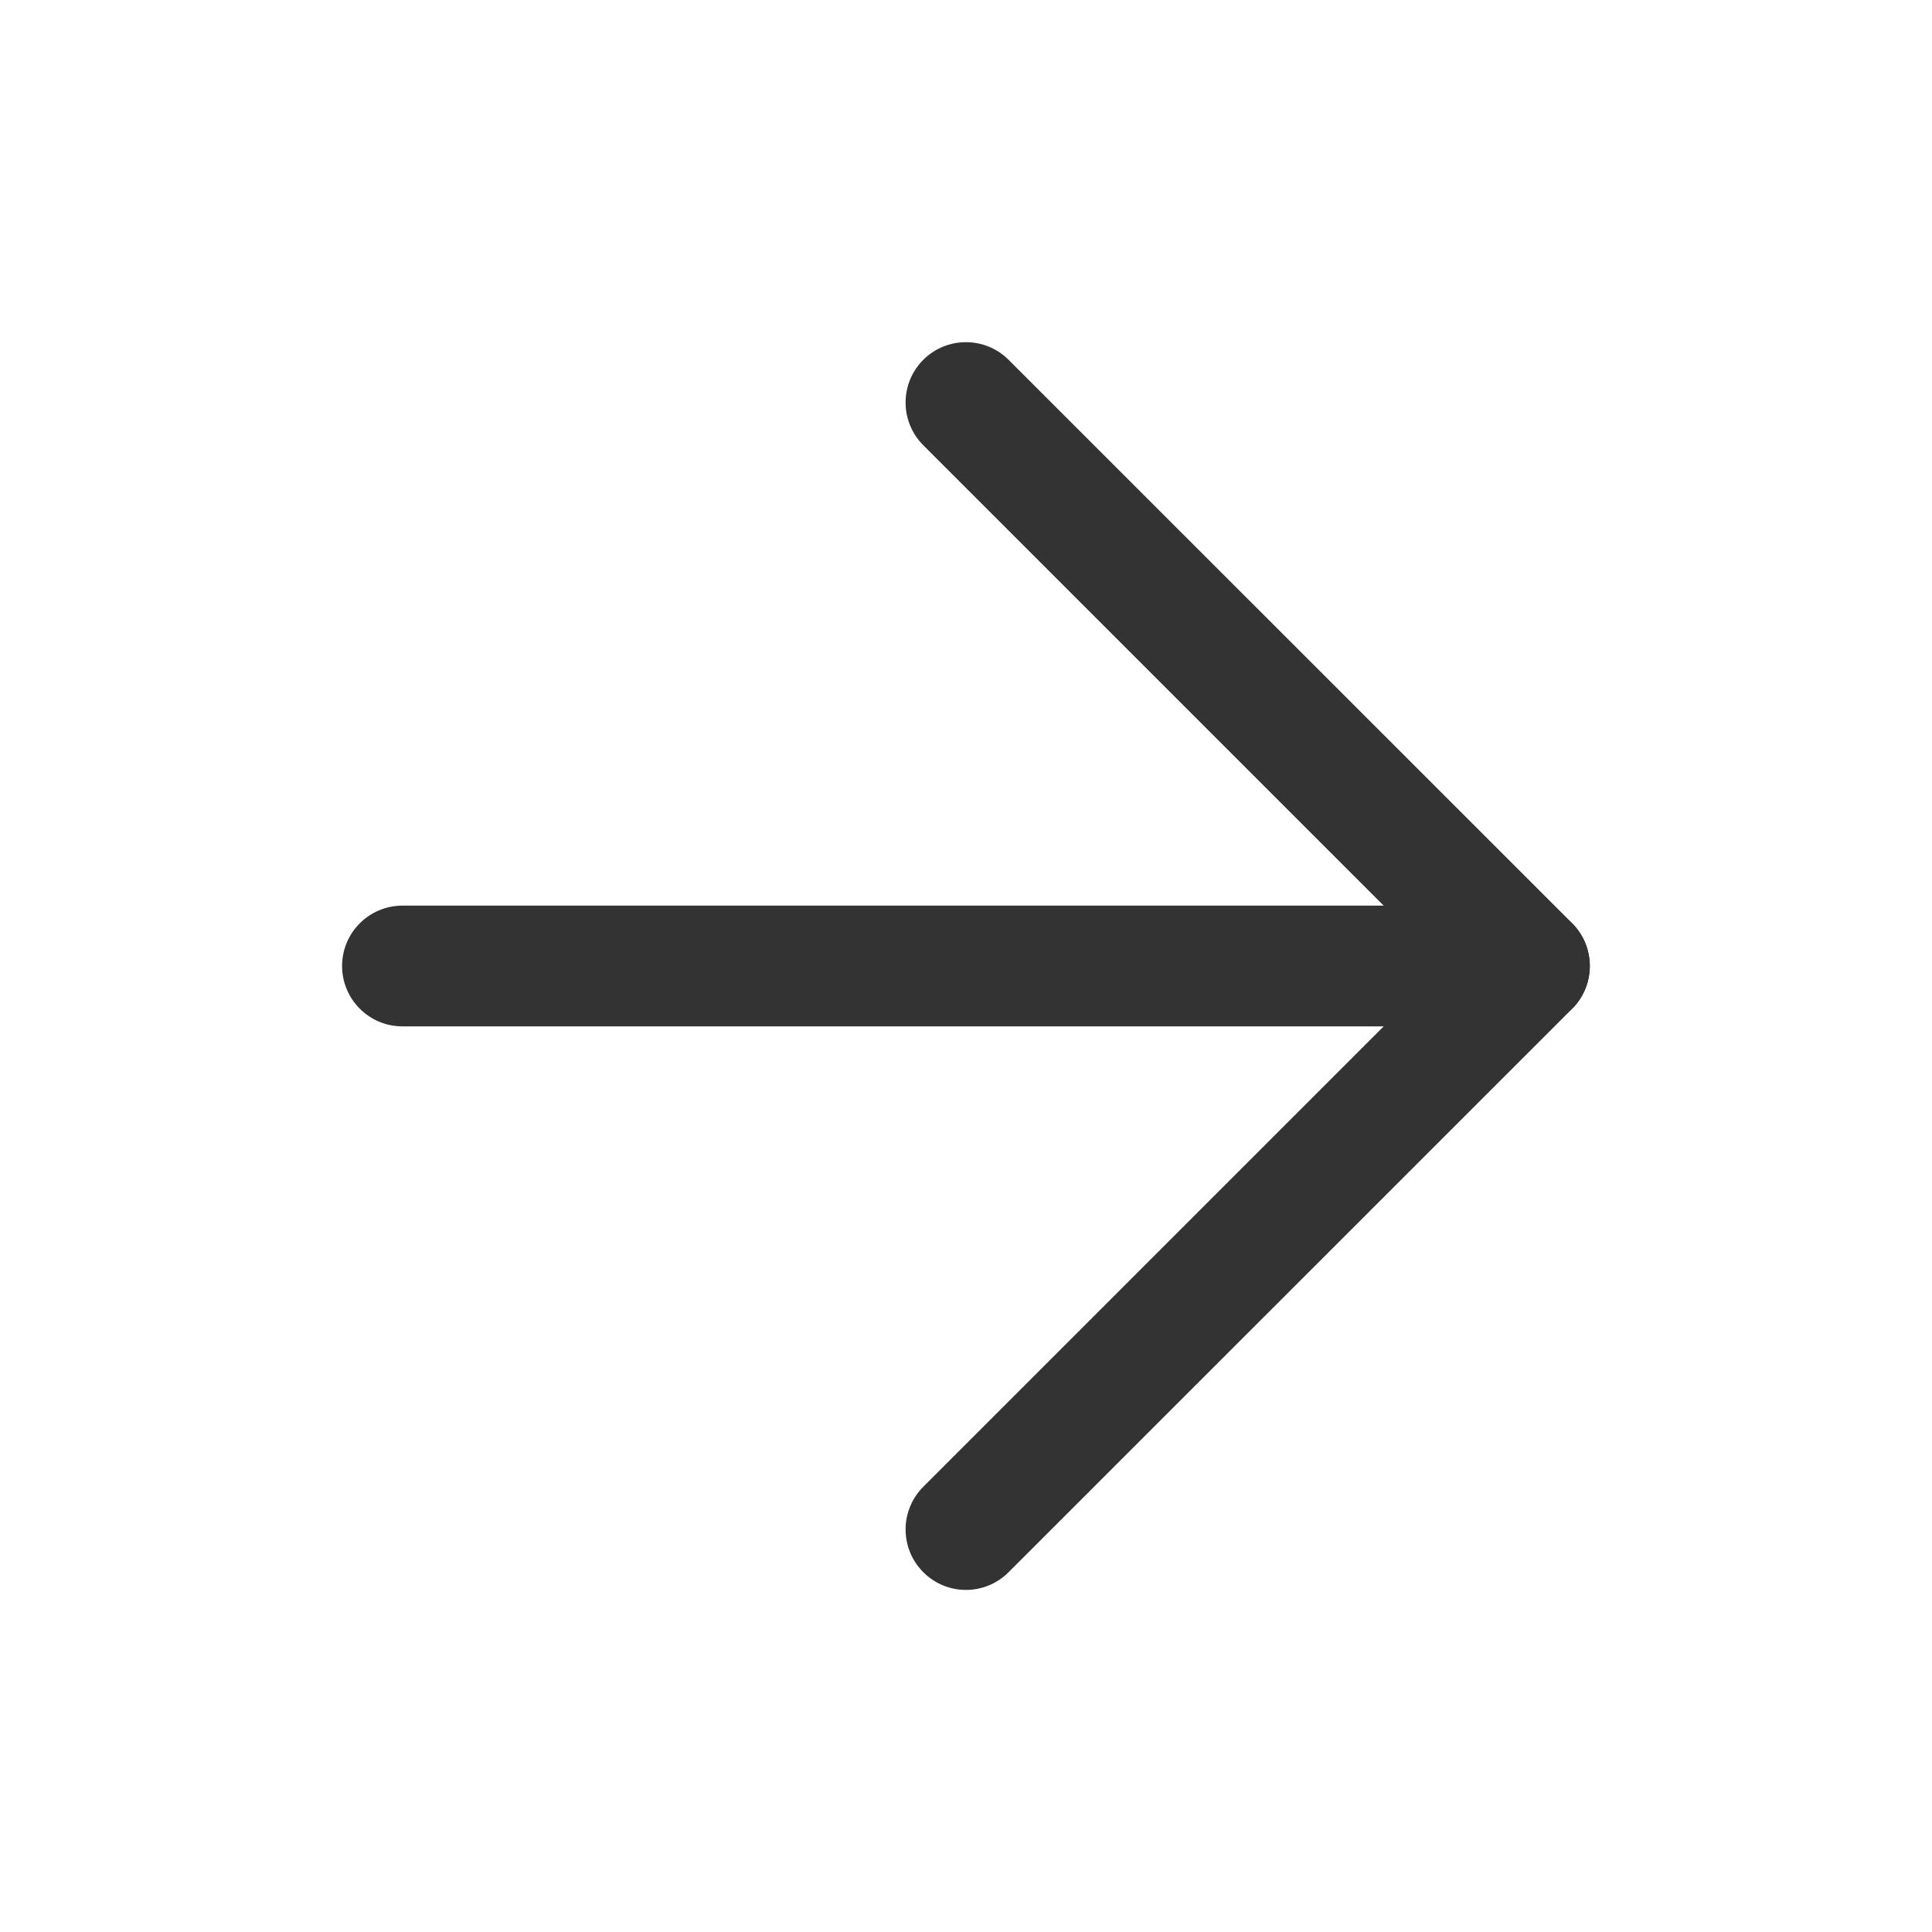 <svg width="16" height="16" viewBox="0 0 16 16" fill="none" xmlns="http://www.w3.org/2000/svg">
<path fill-rule="evenodd" clip-rule="evenodd" d="M13.166 8C13.166 8.276 12.943 8.5 12.666 8.5L3.333 8.5C3.057 8.5 2.833 8.276 2.833 8C2.833 7.724 3.057 7.5 3.333 7.5L12.666 7.5C12.943 7.5 13.166 7.724 13.166 8Z" fill="#333333"/>
<path fill-rule="evenodd" clip-rule="evenodd" d="M7.646 13.02C7.451 12.825 7.451 12.508 7.646 12.313L11.959 8L7.646 3.687C7.451 3.492 7.451 3.175 7.646 2.98C7.841 2.785 8.158 2.785 8.353 2.98L13.02 7.646C13.215 7.842 13.215 8.158 13.02 8.354L8.353 13.02C8.158 13.216 7.841 13.216 7.646 13.02Z" fill="#333333"/>
</svg>
